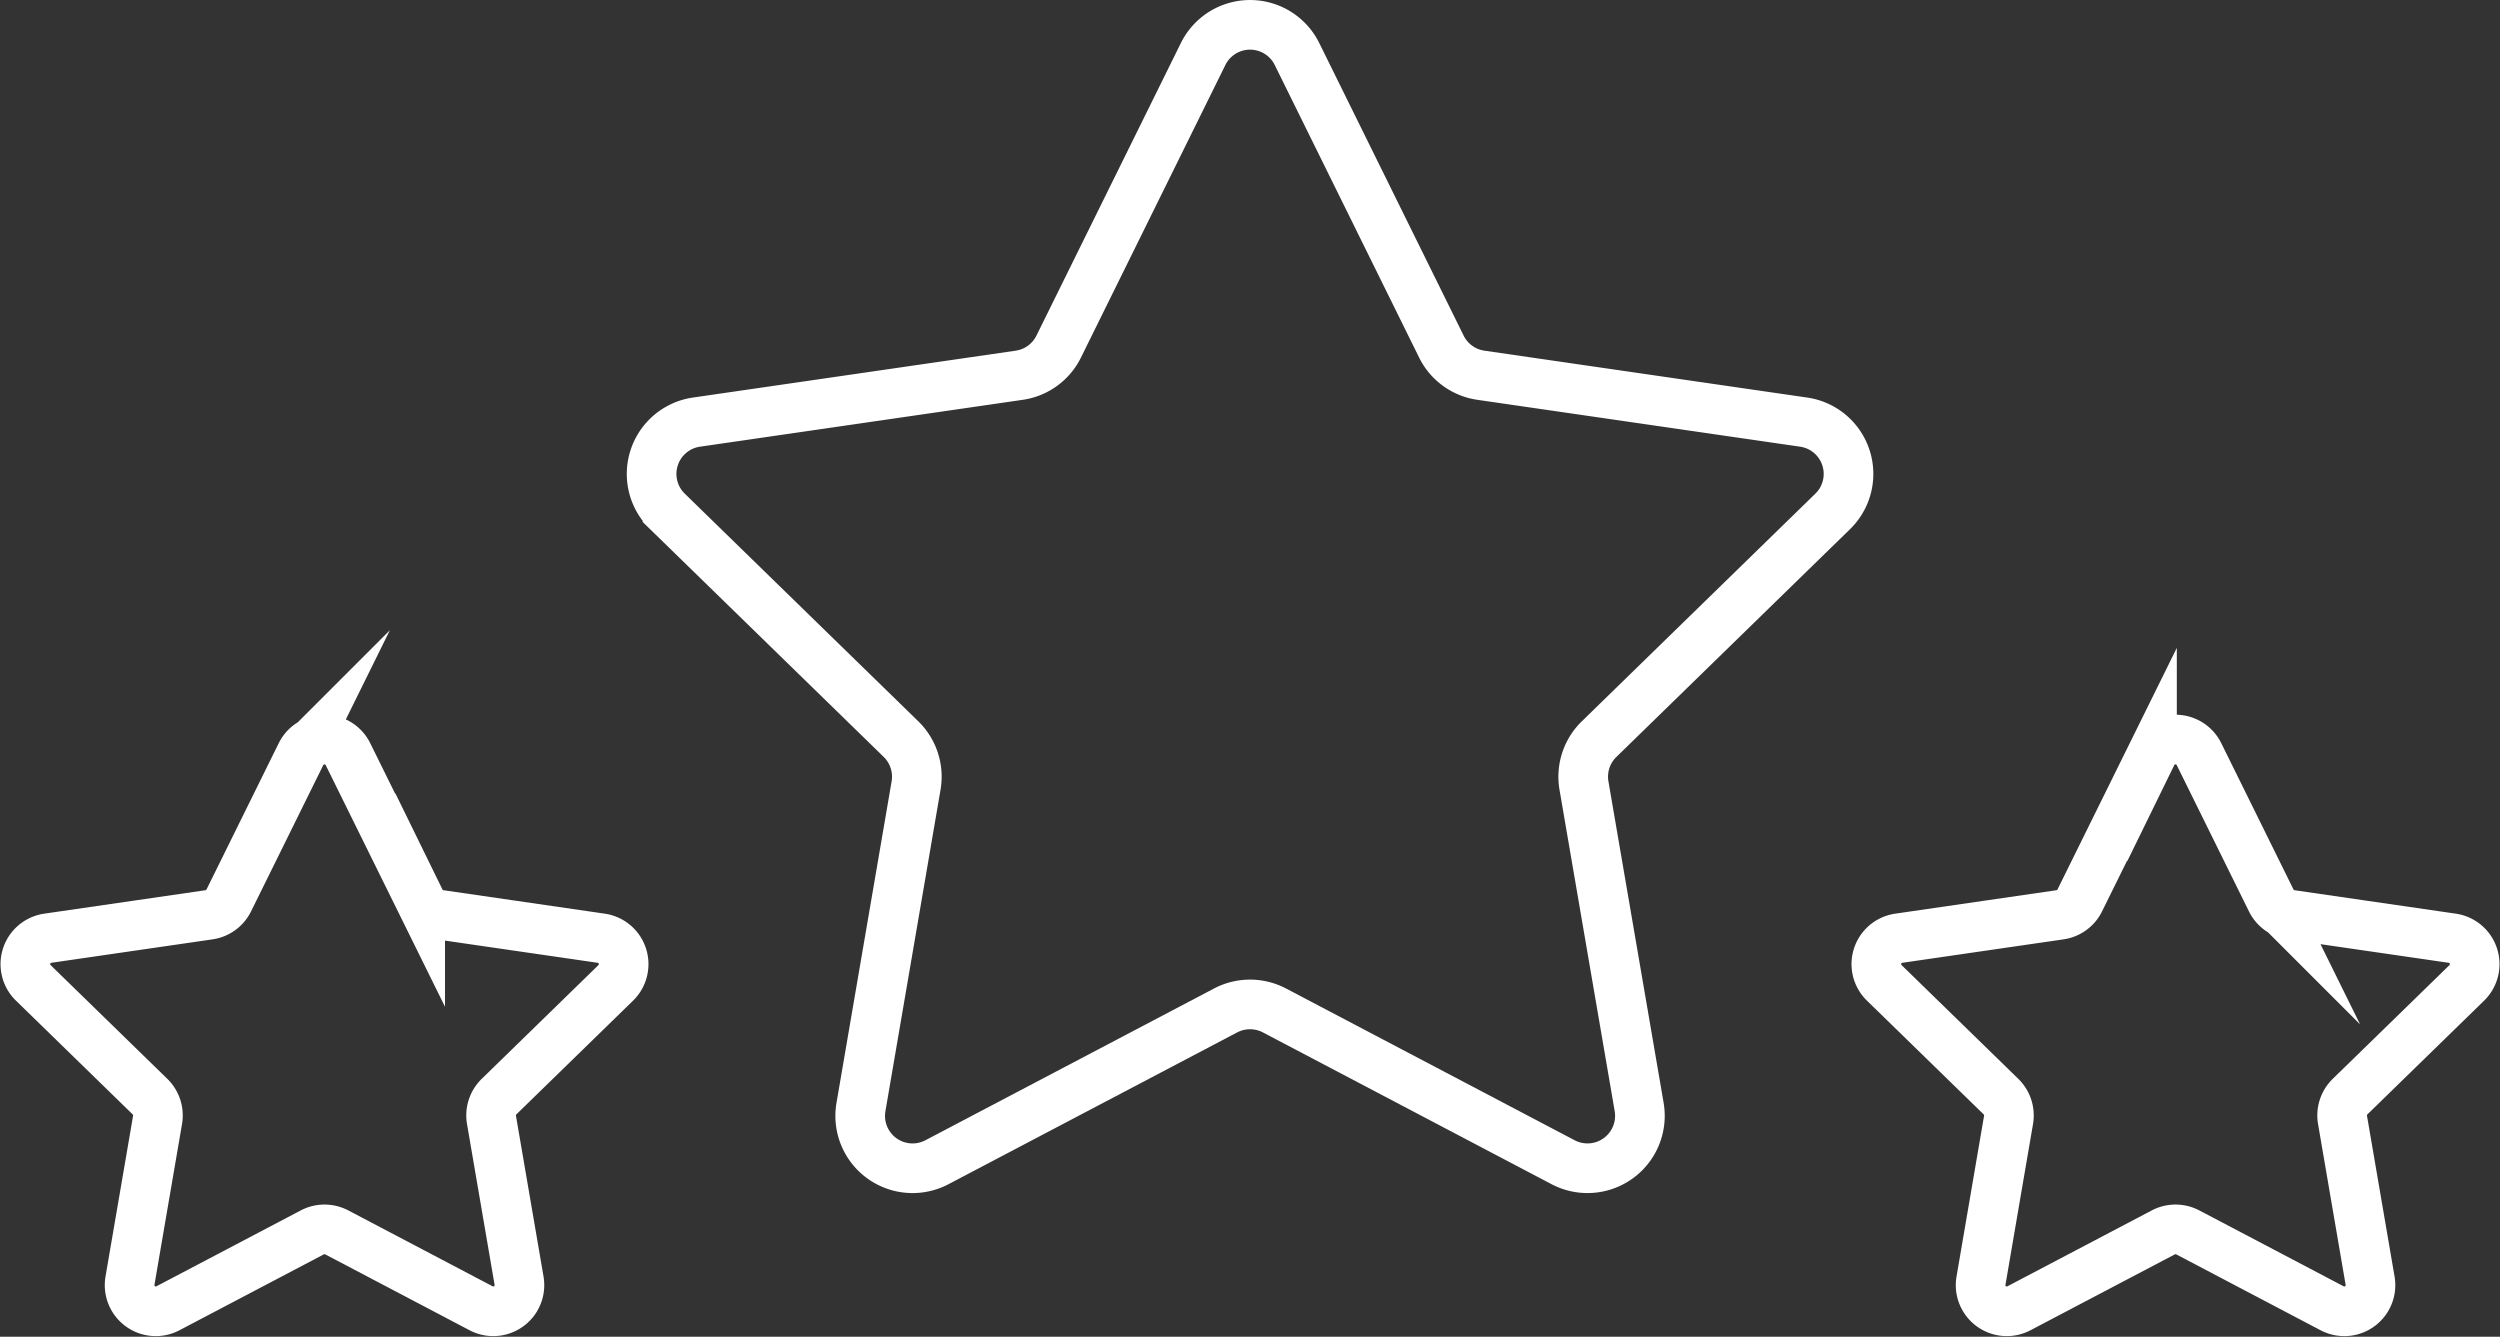 <svg xmlns="http://www.w3.org/2000/svg" width="100.73" height="53.861" viewBox="0 0 100.73 53.861">
  <rect x="0" y="0" width="100.73" height="53.861" fill="#333333" stroke="none"/>
  <g id="Group_110" data-name="Group 110" transform="translate(-362.138 -193.167)">
    <path id="Path_154" data-name="Path 154" d="M399.5,195.344l5.817,11.787a2.11,2.11,0,0,0,1.589,1.155l13.007,1.889a2.109,2.109,0,0,1,1.169,3.6l-9.412,9.175a2.111,2.111,0,0,0-.608,1.867l2.224,12.953a2.112,2.112,0,0,1-3.063,2.226l-11.633-6.117a2.118,2.118,0,0,0-1.965,0l-11.633,6.117a2.11,2.11,0,0,1-3.061-2.226l2.221-12.953a2.116,2.116,0,0,0-.605-1.867l-9.412-9.175a2.109,2.109,0,0,1,1.169-3.6l13.007-1.889a2.107,2.107,0,0,0,1.587-1.155l5.819-11.787A2.109,2.109,0,0,1,399.5,195.344Z" transform="translate(14.897)" fill="none" stroke="#fff" stroke-linecap="round" stroke-miterlimit="10" stroke-width="2"/>
    <path id="Path_155" data-name="Path 155" d="M406.715,206.554l2.909,5.892a1.051,1.051,0,0,0,.793.578l6.5.945a1.055,1.055,0,0,1,.586,1.8l-4.706,4.586a1.058,1.058,0,0,0-.3.935l1.111,6.478a1.054,1.054,0,0,1-1.531,1.111l-5.816-3.058a1.061,1.061,0,0,0-.984,0l-5.817,3.058a1.054,1.054,0,0,1-1.53-1.111l1.11-6.478a1.058,1.058,0,0,0-.3-.935l-4.706-4.586a1.054,1.054,0,0,1,.583-1.8l6.5-.945a1.055,1.055,0,0,0,.793-.578l2.91-5.892A1.055,1.055,0,0,1,406.715,206.554Z" transform="translate(44.026 17.001)" fill="none" stroke="#fff" stroke-linecap="round" stroke-miterlimit="10" stroke-width="2"/>
    <path id="Path_156" data-name="Path 156" d="M376.159,206.554l2.909,5.892a1.051,1.051,0,0,0,.793.578l6.5.945a1.055,1.055,0,0,1,.586,1.8l-4.706,4.586a1.058,1.058,0,0,0-.3.935l1.111,6.478a1.054,1.054,0,0,1-1.53,1.111l-5.816-3.058a1.061,1.061,0,0,0-.984,0l-5.817,3.058a1.054,1.054,0,0,1-1.53-1.111l1.111-6.478a1.058,1.058,0,0,0-.3-.935l-4.706-4.586a1.054,1.054,0,0,1,.583-1.8l6.5-.945a1.055,1.055,0,0,0,.793-.578l2.909-5.892A1.055,1.055,0,0,1,376.159,206.554Z" transform="translate(0 17.001)" fill="none" stroke="#fff" stroke-linecap="round" stroke-miterlimit="10" stroke-width="2"/>
  </g>
</svg>
